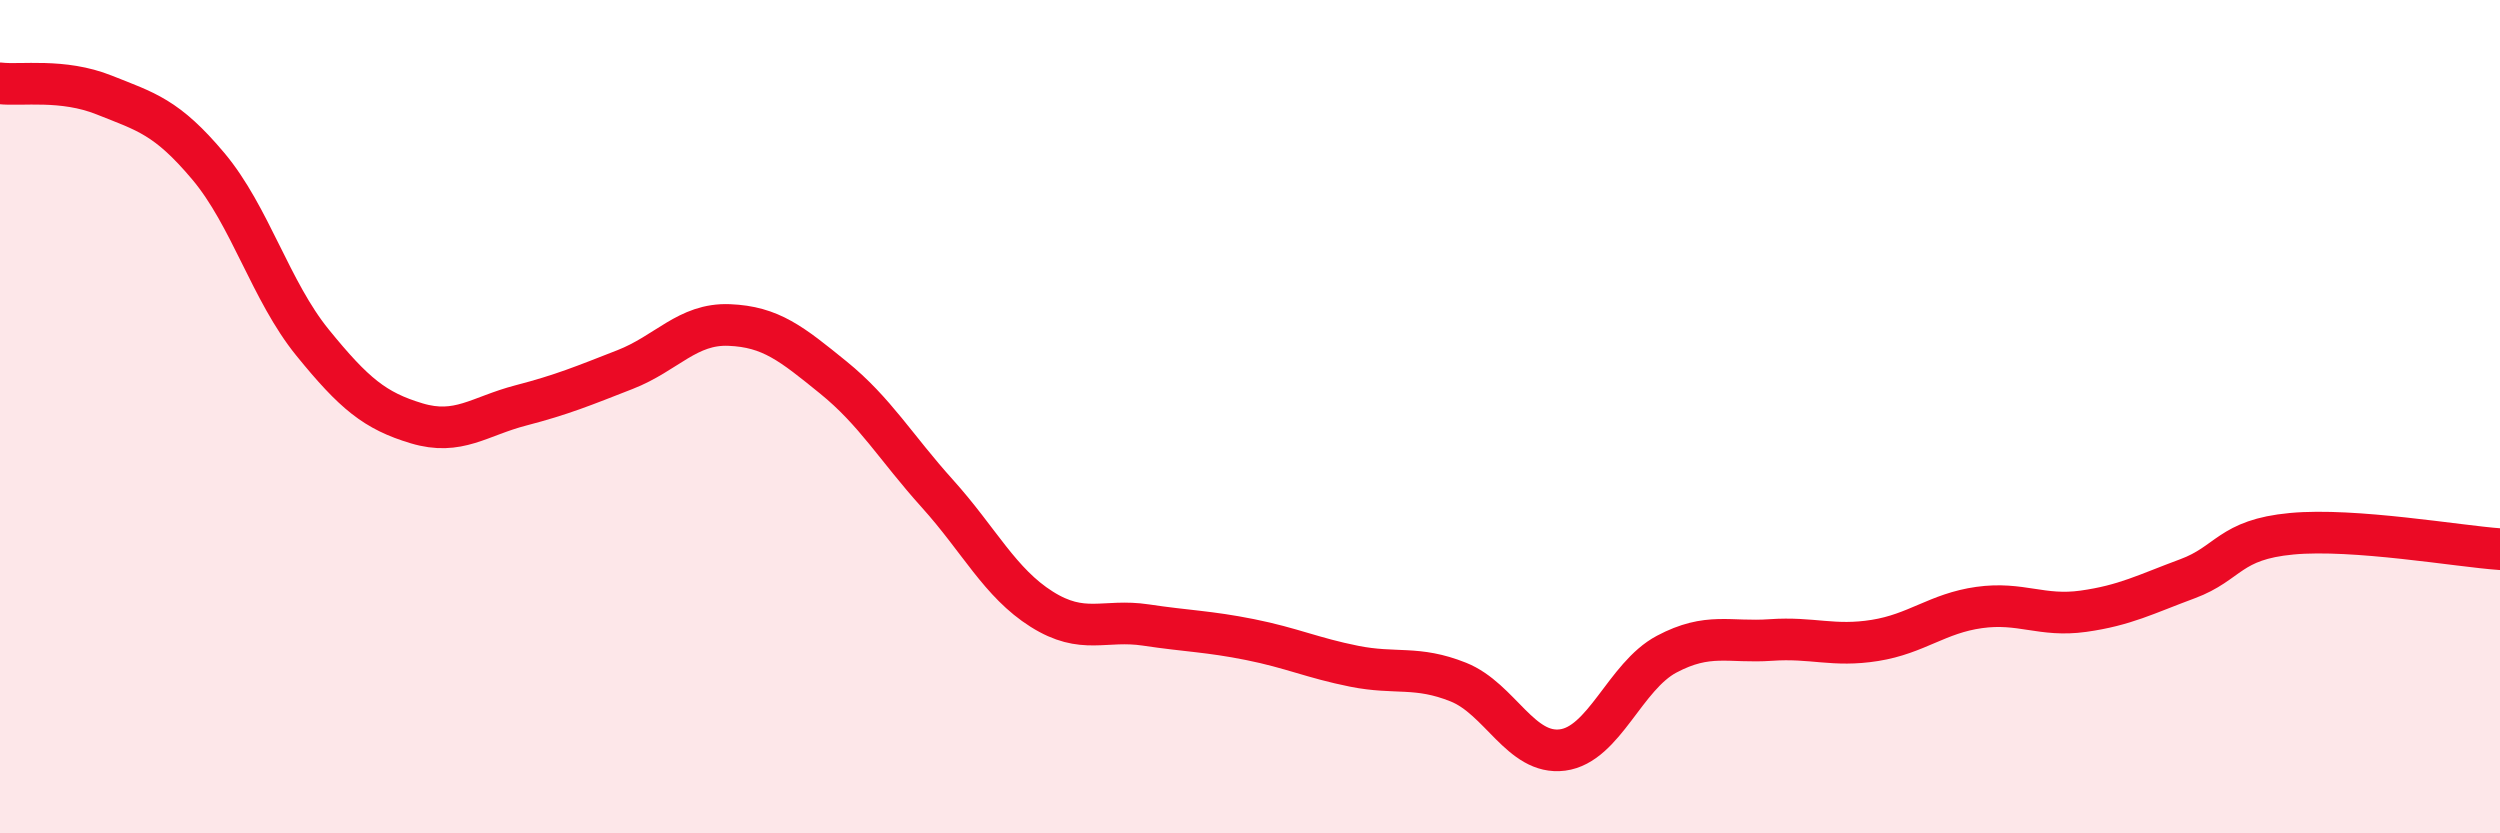 
    <svg width="60" height="20" viewBox="0 0 60 20" xmlns="http://www.w3.org/2000/svg">
      <path
        d="M 0,2 C 0.5,2.06 1.5,1.88 2.5,2.28 C 3.5,2.68 4,2.8 5,3.99 C 6,5.18 6.5,6.99 7.5,8.22 C 8.5,9.45 9,9.86 10,10.16 C 11,10.46 11.5,9.99 12.5,9.73 C 13.5,9.47 14,9.26 15,8.87 C 16,8.48 16.5,7.76 17.5,7.8 C 18.5,7.84 19,8.25 20,9.06 C 21,9.87 21.5,10.74 22.5,11.85 C 23.5,12.96 24,13.99 25,14.62 C 26,15.25 26.5,14.85 27.5,15 C 28.5,15.15 29,15.15 30,15.35 C 31,15.55 31.5,15.79 32.5,15.99 C 33.5,16.19 34,15.97 35,16.37 C 36,16.77 36.5,18.13 37.5,18 C 38.5,17.87 39,16.23 40,15.7 C 41,15.17 41.5,15.43 42.5,15.36 C 43.5,15.29 44,15.53 45,15.37 C 46,15.21 46.5,14.72 47.5,14.58 C 48.5,14.44 49,14.81 50,14.67 C 51,14.53 51.5,14.26 52.5,13.89 C 53.5,13.52 53.5,12.95 55,12.81 C 56.5,12.67 59,13.11 60,13.18L60 20L0 20Z"
        fill="#EB0A25"
        opacity="0.1"
        stroke-linecap="round"
        stroke-linejoin="round"
      />
      <path
        d="M 0,2 C 0.5,2.06 1.5,1.88 2.5,2.28 C 3.5,2.68 4,2.8 5,3.99 C 6,5.18 6.5,6.99 7.5,8.22 C 8.5,9.45 9,9.86 10,10.16 C 11,10.46 11.5,9.99 12.5,9.73 C 13.5,9.47 14,9.26 15,8.87 C 16,8.48 16.5,7.76 17.5,7.8 C 18.5,7.84 19,8.25 20,9.06 C 21,9.87 21.5,10.74 22.5,11.85 C 23.5,12.96 24,13.99 25,14.62 C 26,15.25 26.5,14.85 27.5,15 C 28.5,15.15 29,15.15 30,15.35 C 31,15.55 31.5,15.79 32.5,15.99 C 33.5,16.19 34,15.97 35,16.37 C 36,16.77 36.5,18.13 37.5,18 C 38.5,17.87 39,16.23 40,15.7 C 41,15.17 41.5,15.43 42.5,15.36 C 43.5,15.29 44,15.53 45,15.37 C 46,15.21 46.5,14.72 47.5,14.58 C 48.5,14.44 49,14.81 50,14.67 C 51,14.53 51.5,14.26 52.5,13.89 C 53.5,13.52 53.5,12.95 55,12.81 C 56.5,12.67 59,13.11 60,13.18"
        stroke="#EB0A25"
        stroke-width="1"
        fill="none"
        stroke-linecap="round"
        stroke-linejoin="round"
      />
    </svg>
  